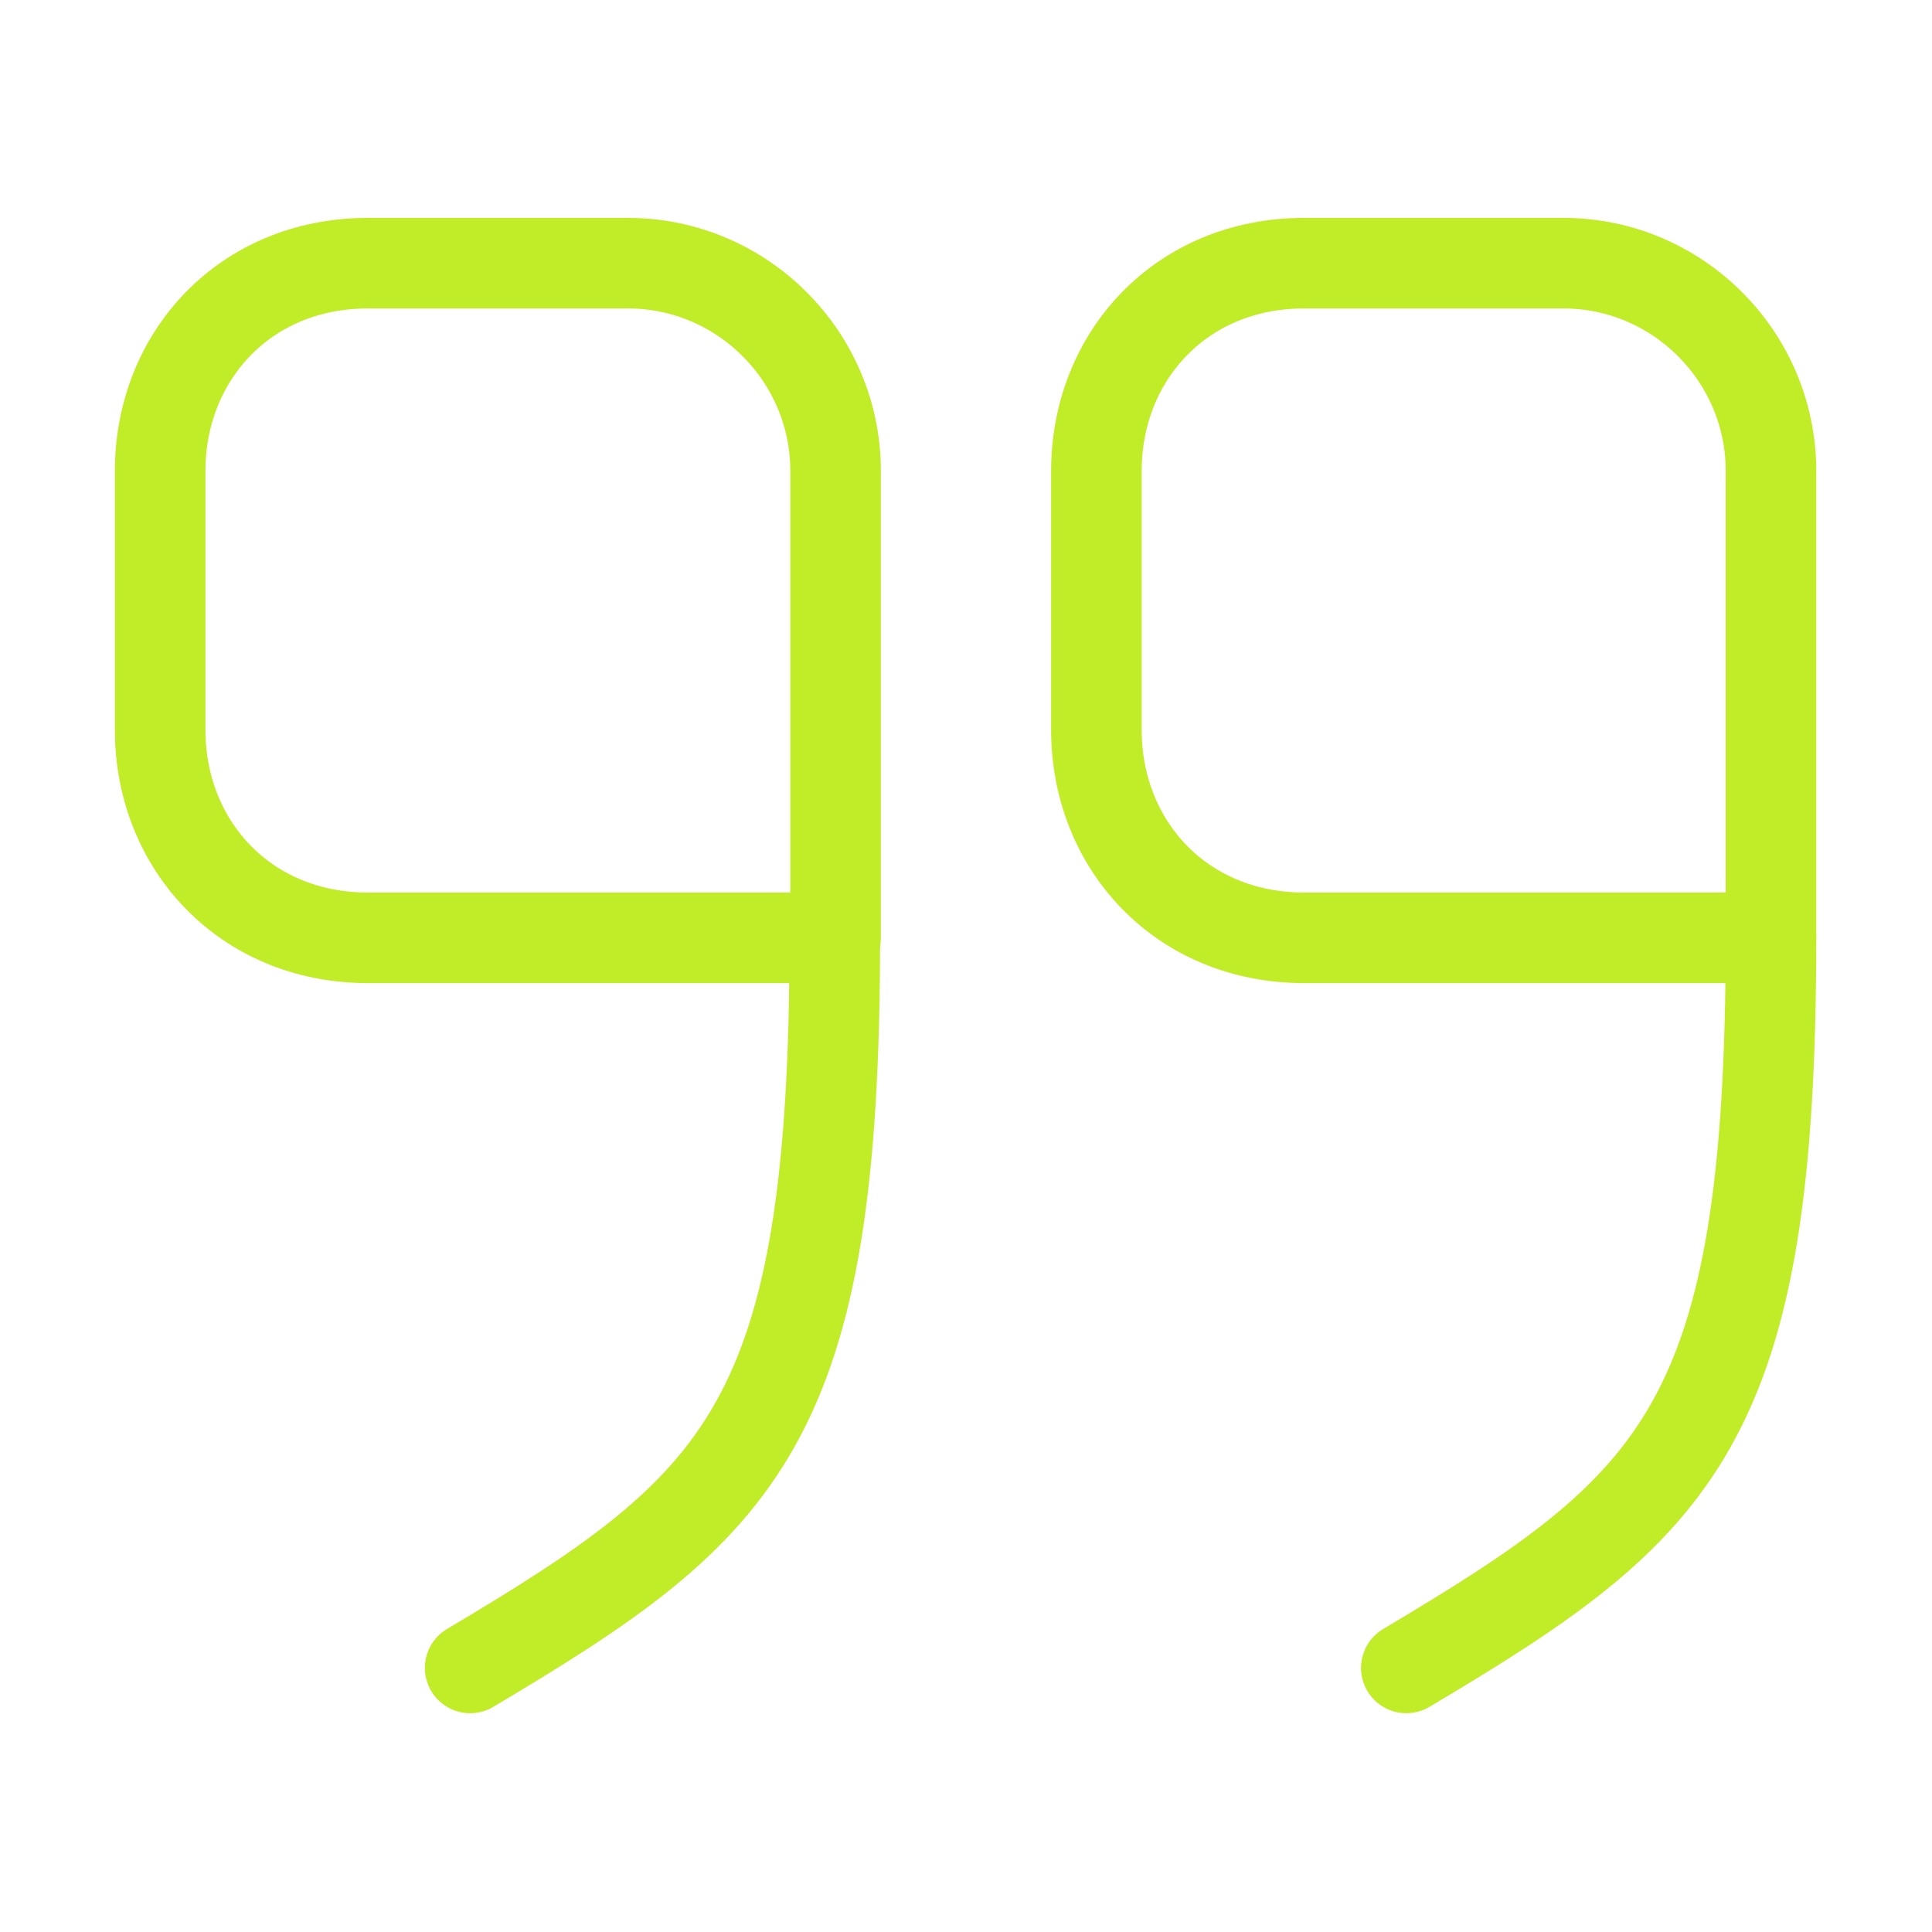 <?xml version="1.0"?>
<svg xmlns="http://www.w3.org/2000/svg" width="32" height="32" viewBox="0 0 32 32" fill="none">
<mask id="mask0_51_125" style="mask-type:luminance" maskUnits="userSpaceOnUse" x="0" y="0" width="32" height="32">
<path d="M31.5 0.5V31.5H0.5V0.5H31.5Z" fill="white" stroke="white"/>
</mask>
<g mask="url(#mask0_51_125)">
<path d="M29.333 15.533H21.6C19.56 15.533 18.16 13.986 18.16 12.093V7.799C18.16 5.906 19.56 4.359 21.6 4.359H25.893C27.787 4.359 29.333 5.906 29.333 7.799V15.533Z" stroke="#C1EC28" stroke-width="1.5" stroke-linecap="round" stroke-linejoin="round"/>
<path d="M29.333 15.533C29.333 23.599 27.827 24.933 23.293 27.626" stroke="#C1EC28" stroke-width="1.5" stroke-linecap="round" stroke-linejoin="round"/>
<path d="M13.827 15.533H6.093C4.053 15.533 2.653 13.986 2.653 12.093V7.799C2.653 5.906 4.053 4.359 6.093 4.359H10.4C12.293 4.359 13.84 5.906 13.84 7.799V15.533" stroke="#C1EC28" stroke-width="1.5" stroke-linecap="round" stroke-linejoin="round"/>
<path d="M13.827 15.533C13.827 23.599 12.32 24.933 7.787 27.626" stroke="#C1EC28" stroke-width="1.5" stroke-linecap="round" stroke-linejoin="round"/>
</g>
</svg>
